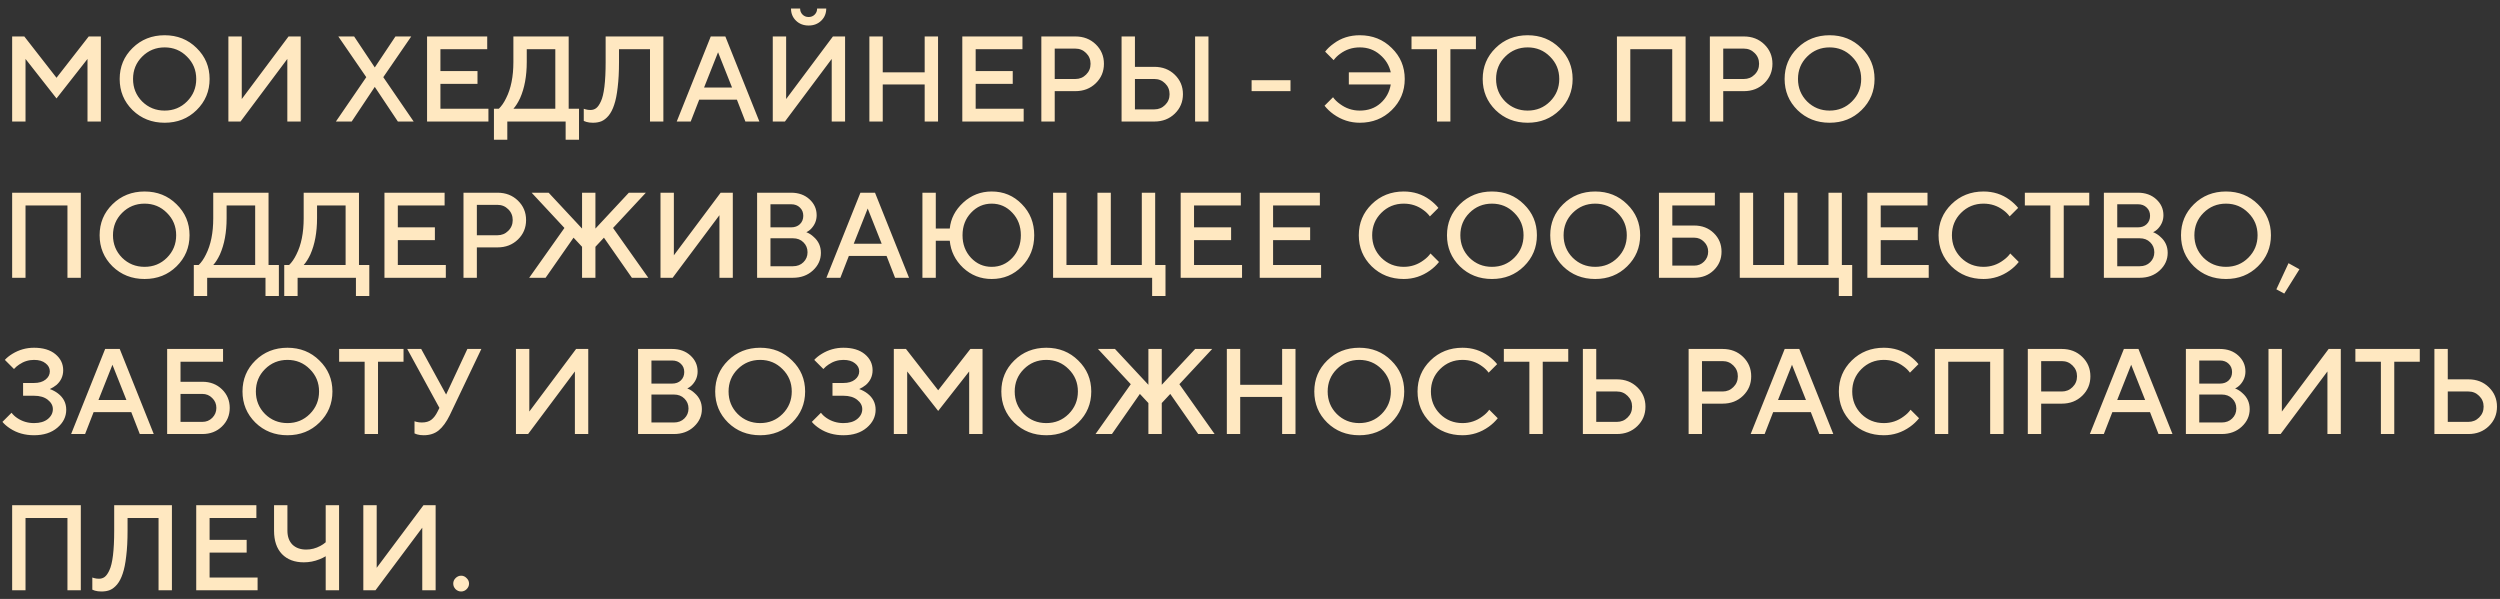 <?xml version="1.0" encoding="UTF-8"?> <svg xmlns="http://www.w3.org/2000/svg" width="288" height="69" viewBox="0 0 288 69" fill="none"><rect x="0" y="0" width="288" height="69" fill="#333333" stroke="none"/><path d="M1.4 14V4.2H2.8L6.51 8.96L10.22 4.2H11.62V14H10.08V6.79L6.51 11.34L2.94 6.79V14H1.4ZM16.376 6.524C15.676 7.224 15.326 8.083 15.326 9.1C15.326 10.117 15.676 10.981 16.376 11.69C17.085 12.39 17.948 12.74 18.966 12.74C19.983 12.74 20.842 12.39 21.542 11.69C22.251 10.981 22.606 10.117 22.606 9.1C22.606 8.083 22.251 7.224 21.542 6.524C20.842 5.815 19.983 5.46 18.966 5.46C17.948 5.46 17.085 5.815 16.376 6.524ZM15.27 12.684C14.28 11.704 13.786 10.509 13.786 9.1C13.786 7.691 14.28 6.501 15.27 5.53C16.268 4.55 17.5 4.06 18.966 4.06C20.431 4.06 21.658 4.55 22.648 5.53C23.646 6.501 24.146 7.691 24.146 9.1C24.146 10.509 23.646 11.704 22.648 12.684C21.658 13.655 20.431 14.14 18.966 14.14C17.5 14.14 16.268 13.655 15.27 12.684ZM26.31 14V4.2H27.85V11.41L33.24 4.2H34.64V14H33.1V6.79L27.71 14H26.31ZM38.695 14L42.195 8.89L38.975 4.2H40.795L43.175 7.77L45.555 4.2H47.375L44.155 8.89L47.655 14H45.835L43.175 10.01L40.515 14H38.695ZM49.197 14V4.2H56.127V5.67H50.737V8.19H55.007V9.66H50.737V12.53H56.267V14H49.197ZM56.902 16.1V12.53H57.462C57.78 12.222 58.06 11.816 58.302 11.312C58.862 10.211 59.142 8.82 59.142 7.14V4.2H65.512V12.53H66.702V16.1H65.162V14H58.442V16.1H56.902ZM59.142 12.53H63.972V5.67H60.682V7.14C60.682 8.764 60.426 10.155 59.912 11.312C59.67 11.825 59.413 12.231 59.142 12.53ZM67.25 13.93V12.53C67.344 12.567 67.418 12.591 67.474 12.6C67.642 12.647 67.824 12.67 68.02 12.67C68.272 12.67 68.492 12.6 68.678 12.46C68.874 12.311 69.056 12.049 69.224 11.676C69.402 11.303 69.537 10.738 69.63 9.982C69.724 9.217 69.77 8.269 69.77 7.14V4.2H76.42V14H74.88V5.67H71.31V7.14C71.31 8.26 71.259 9.235 71.156 10.066C71.063 10.897 70.928 11.569 70.75 12.082C70.582 12.595 70.368 13.011 70.106 13.328C69.845 13.636 69.57 13.851 69.28 13.972C69 14.084 68.674 14.14 68.3 14.14C68.011 14.14 67.759 14.107 67.544 14.042L67.25 13.93ZM77.96 14L81.88 4.2H83.56L87.48 14H85.87L84.89 11.48H80.55L79.57 14H77.96ZM81.11 10.08H84.33L82.72 6.02L81.11 10.08ZM89.023 14V4.2H90.563V11.41L95.953 4.2H97.353V14H95.813V6.79L90.423 14H89.023ZM91.123 0.98H92.173C92.173 1.26 92.266 1.493 92.453 1.68C92.64 1.867 92.873 1.96 93.153 1.96C93.433 1.96 93.666 1.867 93.853 1.68C94.04 1.493 94.133 1.26 94.133 0.98H95.183C95.183 1.54 94.992 2.007 94.609 2.38C94.226 2.753 93.741 2.94 93.153 2.94C92.565 2.94 92.08 2.753 91.697 2.38C91.314 2.007 91.123 1.54 91.123 0.98ZM100.152 14V4.2H101.692V8.33H106.522V4.2H108.062V14H106.522V9.73H101.692V14H100.152ZM110.857 14V4.2H117.787V5.67H112.397V8.19H116.667V9.66H112.397V12.53H117.927V14H110.857ZM119.963 14V4.2H123.883C124.825 4.2 125.609 4.503 126.235 5.11C126.86 5.717 127.173 6.463 127.173 7.35C127.173 8.237 126.86 8.983 126.235 9.59C125.609 10.197 124.825 10.5 123.883 10.5H121.503V14H119.963ZM121.503 9.1H123.883C124.368 9.1 124.779 8.932 125.115 8.596C125.46 8.26 125.632 7.845 125.632 7.35C125.632 6.855 125.46 6.44 125.115 6.104C124.779 5.768 124.368 5.6 123.883 5.6H121.503V9.1ZM137.675 14V4.2H139.215V14H137.675ZM129.205 14V4.2H130.745V7.7H132.985C133.927 7.7 134.711 8.003 135.337 8.61C135.962 9.217 136.275 9.963 136.275 10.85C136.275 11.737 135.962 12.483 135.337 13.09C134.711 13.697 133.927 14 132.985 14H129.205ZM130.745 12.6H132.985C133.47 12.6 133.881 12.432 134.217 12.096C134.562 11.76 134.735 11.345 134.735 10.85C134.735 10.355 134.562 9.94 134.217 9.604C133.881 9.268 133.47 9.1 132.985 9.1H130.745V12.6ZM144.185 10.5V9.24H148.665V10.5H144.185ZM152.586 12.18L153.566 11.2C153.762 11.48 154.024 11.737 154.35 11.97C155.032 12.483 155.797 12.74 156.646 12.74C157.598 12.74 158.392 12.46 159.026 11.9C159.67 11.331 160.067 10.607 160.216 9.73H155.386V8.33H160.216C160.039 7.527 159.624 6.851 158.97 6.3C158.326 5.74 157.552 5.46 156.646 5.46C155.797 5.46 155.041 5.707 154.378 6.202C154.089 6.407 153.842 6.65 153.636 6.93L152.656 5.95C152.908 5.614 153.24 5.301 153.65 5.012C154.5 4.377 155.498 4.06 156.646 4.06C158.112 4.06 159.339 4.55 160.328 5.53C161.327 6.501 161.826 7.691 161.826 9.1C161.826 10.509 161.327 11.704 160.328 12.684C159.339 13.655 158.112 14.14 156.646 14.14C155.545 14.14 154.537 13.813 153.622 13.16C153.23 12.88 152.885 12.553 152.586 12.18ZM165.546 14V5.67H162.606V4.2H170.026V5.67H167.086V14H165.546ZM173.397 6.524C172.697 7.224 172.347 8.083 172.347 9.1C172.347 10.117 172.697 10.981 173.397 11.69C174.106 12.39 174.97 12.74 175.987 12.74C177.004 12.74 177.863 12.39 178.563 11.69C179.272 10.981 179.627 10.117 179.627 9.1C179.627 8.083 179.272 7.224 178.563 6.524C177.863 5.815 177.004 5.46 175.987 5.46C174.97 5.46 174.106 5.815 173.397 6.524ZM172.291 12.684C171.302 11.704 170.807 10.509 170.807 9.1C170.807 7.691 171.302 6.501 172.291 5.53C173.29 4.55 174.522 4.06 175.987 4.06C177.452 4.06 178.68 4.55 179.669 5.53C180.668 6.501 181.167 7.691 181.167 9.1C181.167 10.509 180.668 11.704 179.669 12.684C178.68 13.655 177.452 14.14 175.987 14.14C174.522 14.14 173.29 13.655 172.291 12.684ZM186.271 14V4.2H194.181V14H192.641V5.67H187.811V14H186.271ZM196.976 14V4.2H200.896C201.839 4.2 202.623 4.503 203.248 5.11C203.874 5.717 204.186 6.463 204.186 7.35C204.186 8.237 203.874 8.983 203.248 9.59C202.623 10.197 201.839 10.5 200.896 10.5H198.516V14H196.976ZM198.516 9.1H200.896C201.382 9.1 201.792 8.932 202.128 8.596C202.474 8.26 202.646 7.845 202.646 7.35C202.646 6.855 202.474 6.44 202.128 6.104C201.792 5.768 201.382 5.6 200.896 5.6H198.516V9.1ZM208.178 6.524C207.478 7.224 207.128 8.083 207.128 9.1C207.128 10.117 207.478 10.981 208.178 11.69C208.888 12.39 209.751 12.74 210.768 12.74C211.786 12.74 212.644 12.39 213.344 11.69C214.054 10.981 214.408 10.117 214.408 9.1C214.408 8.083 214.054 7.224 213.344 6.524C212.644 5.815 211.786 5.46 210.768 5.46C209.751 5.46 208.888 5.815 208.178 6.524ZM207.072 12.684C206.083 11.704 205.588 10.509 205.588 9.1C205.588 7.691 206.083 6.501 207.072 5.53C208.071 4.55 209.303 4.06 210.768 4.06C212.234 4.06 213.461 4.55 214.45 5.53C215.449 6.501 215.948 7.691 215.948 9.1C215.948 10.509 215.449 11.704 214.45 12.684C213.461 13.655 212.234 14.14 210.768 14.14C209.303 14.14 208.071 13.655 207.072 12.684ZM1.4 32V22.2H9.31V32H7.77V23.67H2.94V32H1.4ZM14.065 24.524C13.365 25.224 13.015 26.083 13.015 27.1C13.015 28.117 13.365 28.981 14.065 29.69C14.774 30.39 15.638 30.74 16.655 30.74C17.672 30.74 18.531 30.39 19.231 29.69C19.94 28.981 20.295 28.117 20.295 27.1C20.295 26.083 19.94 25.224 19.231 24.524C18.531 23.815 17.672 23.46 16.655 23.46C15.638 23.46 14.774 23.815 14.065 24.524ZM12.959 30.684C11.97 29.704 11.475 28.509 11.475 27.1C11.475 25.691 11.97 24.501 12.959 23.53C13.958 22.55 15.19 22.06 16.655 22.06C18.12 22.06 19.348 22.55 20.337 23.53C21.336 24.501 21.835 25.691 21.835 27.1C21.835 28.509 21.336 29.704 20.337 30.684C19.348 31.655 18.12 32.14 16.655 32.14C15.19 32.14 13.958 31.655 12.959 30.684ZM22.326 34.1V30.53H22.886C23.203 30.222 23.483 29.816 23.726 29.312C24.286 28.211 24.566 26.82 24.566 25.14V22.2H30.936V30.53H32.126V34.1H30.586V32H23.866V34.1H22.326ZM24.566 30.53H29.396V23.67H26.106V25.14C26.106 26.764 25.849 28.155 25.336 29.312C25.093 29.825 24.837 30.231 24.566 30.53ZM32.744 34.1V30.53H33.304C33.621 30.222 33.901 29.816 34.144 29.312C34.704 28.211 34.984 26.82 34.984 25.14V22.2H41.354V30.53H42.544V34.1H41.004V32H34.284V34.1H32.744ZM34.984 30.53H39.814V23.67H36.524V25.14C36.524 26.764 36.267 28.155 35.754 29.312C35.511 29.825 35.255 30.231 34.984 30.53ZM44.289 32V22.2H51.219V23.67H45.829V26.19H50.099V27.66H45.829V30.53H51.359V32H44.289ZM53.394 32V22.2H57.314C58.257 22.2 59.041 22.503 59.666 23.11C60.291 23.717 60.604 24.463 60.604 25.35C60.604 26.237 60.291 26.983 59.666 27.59C59.041 28.197 58.257 28.5 57.314 28.5H54.934V32H53.394ZM54.934 27.1H57.314C57.8 27.1 58.21 26.932 58.546 26.596C58.892 26.26 59.064 25.845 59.064 25.35C59.064 24.855 58.892 24.44 58.546 24.104C58.21 23.768 57.8 23.6 57.314 23.6H54.934V27.1ZM60.963 32L65.023 26.26L61.243 22.2H63.203L67.053 26.33V22.2H68.593V26.33L72.443 22.2H74.403L70.623 26.26L74.683 32H72.793L69.573 27.38L68.593 28.43V32H67.053V28.43L66.073 27.38L62.853 32H60.963ZM76.09 32V22.2H77.629V29.41L83.019 22.2H84.419V32H82.879V24.79L77.49 32H76.09ZM87.218 32V22.2H91.138C91.997 22.2 92.702 22.452 93.252 22.956C93.803 23.46 94.078 24.071 94.078 24.79C94.078 25.369 93.878 25.877 93.476 26.316C93.318 26.493 93.122 26.638 92.888 26.75C93.206 26.871 93.486 27.049 93.728 27.282C94.288 27.767 94.568 28.383 94.568 29.13C94.568 29.914 94.26 30.591 93.644 31.16C93.038 31.72 92.272 32 91.348 32H87.218ZM88.758 30.67H91.348C91.843 30.67 92.244 30.516 92.552 30.208C92.87 29.9 93.028 29.517 93.028 29.06C93.028 28.603 92.87 28.22 92.552 27.912C92.244 27.604 91.843 27.45 91.348 27.45H88.758V30.67ZM88.758 26.19H91.138C91.558 26.19 91.894 26.069 92.146 25.826C92.408 25.574 92.538 25.252 92.538 24.86C92.538 24.468 92.408 24.151 92.146 23.908C91.894 23.656 91.558 23.53 91.138 23.53H88.758V26.19ZM95.201 32L99.121 22.2H100.801L104.721 32H103.111L102.131 29.48H97.79L96.811 32H95.201ZM98.35 28.08H101.571L99.96 24.02L98.35 28.08ZM106.263 32V22.2H107.803V26.33H109.413C109.525 25.182 110.043 24.183 110.967 23.334C111.891 22.485 112.983 22.06 114.243 22.06C115.615 22.06 116.773 22.545 117.715 23.516C118.667 24.477 119.143 25.672 119.143 27.1C119.143 28.528 118.667 29.727 117.715 30.698C116.773 31.659 115.615 32.14 114.243 32.14C112.974 32.14 111.877 31.711 110.953 30.852C110.039 29.984 109.525 28.943 109.413 27.73H107.803V32H106.263ZM111.863 29.704C112.517 30.395 113.31 30.74 114.243 30.74C115.177 30.74 115.97 30.395 116.623 29.704C117.277 29.004 117.603 28.136 117.603 27.1C117.603 26.064 117.277 25.201 116.623 24.51C115.97 23.81 115.177 23.46 114.243 23.46C113.31 23.46 112.517 23.81 111.863 24.51C111.21 25.201 110.883 26.064 110.883 27.1C110.883 28.136 111.21 29.004 111.863 29.704ZM121.316 32V22.2H122.856V30.53H126.426V22.2H127.966V30.53H131.536V22.2H133.076V30.53H134.266V34.1H132.726V32H121.316ZM136.013 32V22.2H142.943V23.67H137.553V26.19H141.823V27.66H137.553V30.53H143.083V32H136.013ZM145.119 32V22.2H152.049V23.67H146.659V26.19H150.929V27.66H146.659V30.53H152.189V32H145.119ZM164.794 29.2L165.774 30.18C165.475 30.553 165.13 30.88 164.738 31.16C163.823 31.813 162.815 32.14 161.714 32.14C160.248 32.14 159.016 31.655 158.018 30.684C157.028 29.704 156.534 28.509 156.534 27.1C156.534 25.691 157.028 24.501 158.018 23.53C159.016 22.55 160.248 22.06 161.714 22.06C162.843 22.06 163.842 22.377 164.71 23.012C165.111 23.311 165.442 23.623 165.704 23.95L164.724 24.93C164.518 24.65 164.271 24.407 163.982 24.202C163.319 23.707 162.563 23.46 161.714 23.46C160.696 23.46 159.833 23.815 159.124 24.524C158.424 25.224 158.074 26.083 158.074 27.1C158.074 28.117 158.424 28.981 159.124 29.69C159.833 30.39 160.696 30.74 161.714 30.74C162.563 30.74 163.328 30.483 164.01 29.97C164.336 29.737 164.598 29.48 164.794 29.2ZM169.282 24.524C168.582 25.224 168.232 26.083 168.232 27.1C168.232 28.117 168.582 28.981 169.282 29.69C169.991 30.39 170.855 30.74 171.872 30.74C172.889 30.74 173.748 30.39 174.448 29.69C175.157 28.981 175.512 28.117 175.512 27.1C175.512 26.083 175.157 25.224 174.448 24.524C173.748 23.815 172.889 23.46 171.872 23.46C170.855 23.46 169.991 23.815 169.282 24.524ZM168.176 30.684C167.187 29.704 166.692 28.509 166.692 27.1C166.692 25.691 167.187 24.501 168.176 23.53C169.175 22.55 170.407 22.06 171.872 22.06C173.337 22.06 174.565 22.55 175.554 23.53C176.553 24.501 177.052 25.691 177.052 27.1C177.052 28.509 176.553 29.704 175.554 30.684C174.565 31.655 173.337 32.14 171.872 32.14C170.407 32.14 169.175 31.655 168.176 30.684ZM181.176 24.524C180.476 25.224 180.126 26.083 180.126 27.1C180.126 28.117 180.476 28.981 181.176 29.69C181.886 30.39 182.749 30.74 183.766 30.74C184.784 30.74 185.642 30.39 186.342 29.69C187.052 28.981 187.406 28.117 187.406 27.1C187.406 26.083 187.052 25.224 186.342 24.524C185.642 23.815 184.784 23.46 183.766 23.46C182.749 23.46 181.886 23.815 181.176 24.524ZM180.07 30.684C179.081 29.704 178.586 28.509 178.586 27.1C178.586 25.691 179.081 24.501 180.07 23.53C181.069 22.55 182.301 22.06 183.766 22.06C185.232 22.06 186.459 22.55 187.448 23.53C188.447 24.501 188.946 25.691 188.946 27.1C188.946 28.509 188.447 29.704 187.448 30.684C186.459 31.655 185.232 32.14 183.766 32.14C182.301 32.14 181.069 31.655 180.07 30.684ZM192.651 30.6H195.171C195.619 30.6 195.997 30.446 196.305 30.138C196.622 29.821 196.781 29.438 196.781 28.99C196.781 28.542 196.622 28.164 196.305 27.856C195.997 27.539 195.619 27.38 195.171 27.38H192.651V30.6ZM191.111 32V22.2H197.551V23.67H192.651V25.98H195.171C196.076 25.98 196.828 26.269 197.425 26.848C198.022 27.427 198.321 28.141 198.321 28.99C198.321 29.839 198.022 30.553 197.425 31.132C196.828 31.711 196.076 32 195.171 32H191.111ZM200.421 32V22.2H201.961V30.53H205.531V22.2H207.071V30.53H210.641V22.2H212.181V30.53H213.371V34.1H211.831V32H200.421ZM215.119 32V22.2H222.049V23.67H216.659V26.19H220.929V27.66H216.659V30.53H222.189V32H215.119ZM231.581 29.2L232.561 30.18C232.262 30.553 231.917 30.88 231.525 31.16C230.61 31.813 229.602 32.14 228.501 32.14C227.035 32.14 225.803 31.655 224.805 30.684C223.815 29.704 223.321 28.509 223.321 27.1C223.321 25.691 223.815 24.501 224.805 23.53C225.803 22.55 227.035 22.06 228.501 22.06C229.63 22.06 230.629 22.377 231.497 23.012C231.898 23.311 232.229 23.623 232.491 23.95L231.511 24.93C231.305 24.65 231.058 24.407 230.769 24.202C230.106 23.707 229.35 23.46 228.501 23.46C227.483 23.46 226.62 23.815 225.911 24.524C225.211 25.224 224.861 26.083 224.861 27.1C224.861 28.117 225.211 28.981 225.911 29.69C226.62 30.39 227.483 30.74 228.501 30.74C229.35 30.74 230.115 30.483 230.797 29.97C231.123 29.737 231.385 29.48 231.581 29.2ZM236.202 32V23.67H233.262V22.2H240.682V23.67H237.742V32H236.202ZM242.367 32V22.2H246.287C247.145 22.2 247.85 22.452 248.401 22.956C248.951 23.46 249.227 24.071 249.227 24.79C249.227 25.369 249.026 25.877 248.625 26.316C248.466 26.493 248.27 26.638 248.037 26.75C248.354 26.871 248.634 27.049 248.877 27.282C249.437 27.767 249.717 28.383 249.717 29.13C249.717 29.914 249.409 30.591 248.793 31.16C248.186 31.72 247.421 32 246.497 32H242.367ZM243.907 30.67H246.497C246.991 30.67 247.393 30.516 247.701 30.208C248.018 29.9 248.177 29.517 248.177 29.06C248.177 28.603 248.018 28.22 247.701 27.912C247.393 27.604 246.991 27.45 246.497 27.45H243.907V30.67ZM243.907 26.19H246.287C246.707 26.19 247.043 26.069 247.295 25.826C247.556 25.574 247.687 25.252 247.687 24.86C247.687 24.468 247.556 24.151 247.295 23.908C247.043 23.656 246.707 23.53 246.287 23.53H243.907V26.19ZM253.842 24.524C253.142 25.224 252.792 26.083 252.792 27.1C252.792 28.117 253.142 28.981 253.842 29.69C254.552 30.39 255.415 30.74 256.432 30.74C257.45 30.74 258.308 30.39 259.008 29.69C259.718 28.981 260.072 28.117 260.072 27.1C260.072 26.083 259.718 25.224 259.008 24.524C258.308 23.815 257.45 23.46 256.432 23.46C255.415 23.46 254.552 23.815 253.842 24.524ZM252.736 30.684C251.747 29.704 251.252 28.509 251.252 27.1C251.252 25.691 251.747 24.501 252.736 23.53C253.735 22.55 254.967 22.06 256.432 22.06C257.898 22.06 259.125 22.55 260.114 23.53C261.113 24.501 261.612 25.691 261.612 27.1C261.612 28.509 261.113 29.704 260.114 30.684C259.125 31.655 257.898 32.14 256.432 32.14C254.967 32.14 253.735 31.655 252.736 30.684ZM262.237 33.33L263.637 30.32L264.897 31.02L263.147 33.82L262.237 33.33ZM0.28 48.6L1.33 47.55C1.507 47.783 1.722 47.984 1.974 48.152C2.553 48.544 3.201 48.74 3.92 48.74C4.592 48.74 5.119 48.586 5.502 48.278C5.894 47.961 6.09 47.578 6.09 47.13C6.09 46.719 5.894 46.36 5.502 46.052C5.11 45.744 4.583 45.59 3.92 45.59H2.66V44.12H3.92C4.48 44.12 4.923 43.989 5.25 43.728C5.577 43.467 5.74 43.149 5.74 42.776C5.74 42.412 5.577 42.104 5.25 41.852C4.933 41.591 4.489 41.46 3.92 41.46C3.304 41.46 2.735 41.637 2.212 41.992C2.007 42.123 1.806 42.295 1.61 42.51L0.56 41.46C0.775 41.217 1.064 40.984 1.428 40.76C2.193 40.293 3.024 40.06 3.92 40.06C4.965 40.06 5.787 40.307 6.384 40.802C6.981 41.297 7.28 41.913 7.28 42.65C7.28 43.322 7.023 43.887 6.51 44.344C6.277 44.531 6.02 44.689 5.74 44.82C6.085 44.941 6.398 45.109 6.678 45.324C7.313 45.809 7.63 46.435 7.63 47.2C7.63 48.003 7.289 48.693 6.608 49.272C5.927 49.851 5.031 50.14 3.92 50.14C2.875 50.14 1.96 49.883 1.176 49.37C0.803 49.127 0.504 48.871 0.28 48.6ZM8.193 50L12.113 40.2H13.793L17.713 50H16.103L15.123 47.48H10.783L9.803 50H8.193ZM11.343 46.08H14.563L12.953 42.02L11.343 46.08ZM20.796 48.6H23.316C23.764 48.6 24.142 48.446 24.45 48.138C24.767 47.821 24.925 47.438 24.925 46.99C24.925 46.542 24.767 46.164 24.45 45.856C24.142 45.539 23.764 45.38 23.316 45.38H20.796V48.6ZM19.256 50V40.2H25.695V41.67H20.796V43.98H23.316C24.221 43.98 24.972 44.269 25.57 44.848C26.167 45.427 26.465 46.141 26.465 46.99C26.465 47.839 26.167 48.553 25.57 49.132C24.972 49.711 24.221 50 23.316 50H19.256ZM30.526 42.524C29.826 43.224 29.476 44.083 29.476 45.1C29.476 46.117 29.826 46.981 30.526 47.69C31.235 48.39 32.099 48.74 33.116 48.74C34.133 48.74 34.992 48.39 35.692 47.69C36.401 46.981 36.756 46.117 36.756 45.1C36.756 44.083 36.401 43.224 35.692 42.524C34.992 41.815 34.133 41.46 33.116 41.46C32.099 41.46 31.235 41.815 30.526 42.524ZM29.42 48.684C28.431 47.704 27.936 46.509 27.936 45.1C27.936 43.691 28.431 42.501 29.42 41.53C30.419 40.55 31.651 40.06 33.116 40.06C34.581 40.06 35.809 40.55 36.798 41.53C37.797 42.501 38.296 43.691 38.296 45.1C38.296 46.509 37.797 47.704 36.798 48.684C35.809 49.655 34.581 50.14 33.116 50.14C31.651 50.14 30.419 49.655 29.42 48.684ZM42.007 50V41.67H39.067V40.2H46.487V41.67H43.547V50H42.007ZM47.752 49.93V48.53C47.845 48.567 47.924 48.591 47.989 48.6C48.176 48.647 48.377 48.67 48.592 48.67C49.049 48.67 49.413 48.567 49.684 48.362C49.964 48.147 50.206 47.83 50.411 47.41L50.621 46.99L46.911 40.2H48.522L51.392 45.45L53.842 40.2H55.452L51.812 47.83C51.429 48.614 51.004 49.197 50.538 49.58C50.08 49.953 49.502 50.14 48.801 50.14C48.512 50.14 48.26 50.107 48.045 50.042L47.752 49.93ZM59.437 50V40.2H60.977V47.41L66.367 40.2H67.767V50H66.227V42.79L60.837 50H59.437ZM73.505 50V40.2H77.425C78.284 40.2 78.989 40.452 79.54 40.956C80.09 41.46 80.365 42.071 80.365 42.79C80.365 43.369 80.165 43.877 79.763 44.316C79.605 44.493 79.409 44.638 79.175 44.75C79.493 44.871 79.773 45.049 80.016 45.282C80.576 45.767 80.856 46.383 80.856 47.13C80.856 47.914 80.547 48.591 79.931 49.16C79.325 49.72 78.559 50 77.635 50H73.505ZM75.046 48.67H77.635C78.13 48.67 78.531 48.516 78.84 48.208C79.157 47.9 79.316 47.517 79.316 47.06C79.316 46.603 79.157 46.22 78.84 45.912C78.531 45.604 78.13 45.45 77.635 45.45H75.046V48.67ZM75.046 44.19H77.425C77.846 44.19 78.181 44.069 78.433 43.826C78.695 43.574 78.826 43.252 78.826 42.86C78.826 42.468 78.695 42.151 78.433 41.908C78.181 41.656 77.846 41.53 77.425 41.53H75.046V44.19ZM84.981 42.524C84.281 43.224 83.931 44.083 83.931 45.1C83.931 46.117 84.281 46.981 84.981 47.69C85.69 48.39 86.554 48.74 87.571 48.74C88.588 48.74 89.447 48.39 90.147 47.69C90.856 46.981 91.211 46.117 91.211 45.1C91.211 44.083 90.856 43.224 90.147 42.524C89.447 41.815 88.588 41.46 87.571 41.46C86.554 41.46 85.69 41.815 84.981 42.524ZM83.875 48.684C82.886 47.704 82.391 46.509 82.391 45.1C82.391 43.691 82.886 42.501 83.875 41.53C84.874 40.55 86.106 40.06 87.571 40.06C89.036 40.06 90.264 40.55 91.253 41.53C92.252 42.501 92.751 43.691 92.751 45.1C92.751 46.509 92.252 47.704 91.253 48.684C90.264 49.655 89.036 50.14 87.571 50.14C86.106 50.14 84.874 49.655 83.875 48.684ZM93.522 48.6L94.572 47.55C94.749 47.783 94.964 47.984 95.216 48.152C95.795 48.544 96.444 48.74 97.162 48.74C97.834 48.74 98.362 48.586 98.744 48.278C99.136 47.961 99.332 47.578 99.332 47.13C99.332 46.719 99.136 46.36 98.744 46.052C98.352 45.744 97.825 45.59 97.162 45.59H95.902V44.12H97.162C97.722 44.12 98.165 43.989 98.492 43.728C98.819 43.467 98.982 43.149 98.982 42.776C98.982 42.412 98.819 42.104 98.492 41.852C98.175 41.591 97.731 41.46 97.162 41.46C96.546 41.46 95.977 41.637 95.454 41.992C95.249 42.123 95.048 42.295 94.852 42.51L93.802 41.46C94.017 41.217 94.306 40.984 94.67 40.76C95.436 40.293 96.266 40.06 97.162 40.06C98.207 40.06 99.029 40.307 99.626 40.802C100.224 41.297 100.522 41.913 100.522 42.65C100.522 43.322 100.266 43.887 99.752 44.344C99.519 44.531 99.262 44.689 98.982 44.82C99.328 44.941 99.64 45.109 99.92 45.324C100.555 45.809 100.872 46.435 100.872 47.2C100.872 48.003 100.532 48.693 99.85 49.272C99.169 49.851 98.273 50.14 97.162 50.14C96.117 50.14 95.202 49.883 94.418 49.37C94.045 49.127 93.746 48.871 93.522 48.6ZM102.968 50V40.2H104.368L108.078 44.96L111.788 40.2H113.188V50H111.648V42.79L108.078 47.34L104.508 42.79V50H102.968ZM117.944 42.524C117.244 43.224 116.894 44.083 116.894 45.1C116.894 46.117 117.244 46.981 117.944 47.69C118.653 48.39 119.517 48.74 120.534 48.74C121.551 48.74 122.41 48.39 123.11 47.69C123.819 46.981 124.174 46.117 124.174 45.1C124.174 44.083 123.819 43.224 123.11 42.524C122.41 41.815 121.551 41.46 120.534 41.46C119.517 41.46 118.653 41.815 117.944 42.524ZM116.838 48.684C115.849 47.704 115.354 46.509 115.354 45.1C115.354 43.691 115.849 42.501 116.838 41.53C117.837 40.55 119.069 40.06 120.534 40.06C121.999 40.06 123.227 40.55 124.216 41.53C125.215 42.501 125.714 43.691 125.714 45.1C125.714 46.509 125.215 47.704 124.216 48.684C123.227 49.655 121.999 50.14 120.534 50.14C119.069 50.14 117.837 49.655 116.838 48.684ZM126.205 50L130.265 44.26L126.485 40.2H128.445L132.295 44.33V40.2H133.835V44.33L137.685 40.2H139.645L135.865 44.26L139.925 50H138.035L134.815 45.38L133.835 46.43V50H132.295V46.43L131.315 45.38L128.095 50H126.205ZM141.332 50V40.2H142.872V44.33H147.702V40.2H149.242V50H147.702V45.73H142.872V50H141.332ZM153.997 42.524C153.297 43.224 152.947 44.083 152.947 45.1C152.947 46.117 153.297 46.981 153.997 47.69C154.706 48.39 155.569 48.74 156.587 48.74C157.604 48.74 158.463 48.39 159.163 47.69C159.872 46.981 160.227 46.117 160.227 45.1C160.227 44.083 159.872 43.224 159.163 42.524C158.463 41.815 157.604 41.46 156.587 41.46C155.569 41.46 154.706 41.815 153.997 42.524ZM152.891 48.684C151.901 47.704 151.407 46.509 151.407 45.1C151.407 43.691 151.901 42.501 152.891 41.53C153.889 40.55 155.121 40.06 156.587 40.06C158.052 40.06 159.279 40.55 160.269 41.53C161.267 42.501 161.767 43.691 161.767 45.1C161.767 46.509 161.267 47.704 160.269 48.684C159.279 49.655 158.052 50.14 156.587 50.14C155.121 50.14 153.889 49.655 152.891 48.684ZM171.561 47.2L172.541 48.18C172.243 48.553 171.897 48.88 171.505 49.16C170.591 49.813 169.583 50.14 168.481 50.14C167.016 50.14 165.784 49.655 164.785 48.684C163.796 47.704 163.301 46.509 163.301 45.1C163.301 43.691 163.796 42.501 164.785 41.53C165.784 40.55 167.016 40.06 168.481 40.06C169.611 40.06 170.609 40.377 171.477 41.012C171.879 41.311 172.21 41.623 172.471 41.95L171.491 42.93C171.286 42.65 171.039 42.407 170.749 42.202C170.087 41.707 169.331 41.46 168.481 41.46C167.464 41.46 166.601 41.815 165.891 42.524C165.191 43.224 164.841 44.083 164.841 45.1C164.841 46.117 165.191 46.981 165.891 47.69C166.601 48.39 167.464 48.74 168.481 48.74C169.331 48.74 170.096 48.483 170.777 47.97C171.104 47.737 171.365 47.48 171.561 47.2ZM176.183 50V41.67H173.243V40.2H180.663V41.67H177.723V50H176.183ZM182.347 50V40.2H183.887V43.7H186.267C187.21 43.7 187.994 44.003 188.619 44.61C189.245 45.217 189.557 45.963 189.557 46.85C189.557 47.737 189.245 48.483 188.619 49.09C187.994 49.697 187.21 50 186.267 50H182.347ZM183.887 48.6H186.267C186.753 48.6 187.163 48.432 187.499 48.096C187.845 47.76 188.017 47.345 188.017 46.85C188.017 46.355 187.845 45.94 187.499 45.604C187.163 45.268 186.753 45.1 186.267 45.1H183.887V48.6ZM194.529 50V40.2H198.449C199.392 40.2 200.176 40.503 200.801 41.11C201.426 41.717 201.739 42.463 201.739 43.35C201.739 44.237 201.426 44.983 200.801 45.59C200.176 46.197 199.392 46.5 198.449 46.5H196.069V50H194.529ZM196.069 45.1H198.449C198.934 45.1 199.345 44.932 199.681 44.596C200.026 44.26 200.199 43.845 200.199 43.35C200.199 42.855 200.026 42.44 199.681 42.104C199.345 41.768 198.934 41.6 198.449 41.6H196.069V45.1ZM201.677 50L205.597 40.2H207.277L211.197 50H209.587L208.607 47.48H204.267L203.287 50H201.677ZM204.827 46.08H208.047L206.437 42.02L204.827 46.08ZM220.096 47.2L221.076 48.18C220.778 48.553 220.432 48.88 220.04 49.16C219.126 49.813 218.118 50.14 217.016 50.14C215.551 50.14 214.319 49.655 213.32 48.684C212.331 47.704 211.836 46.509 211.836 45.1C211.836 43.691 212.331 42.501 213.32 41.53C214.319 40.55 215.551 40.06 217.016 40.06C218.146 40.06 219.144 40.377 220.012 41.012C220.414 41.311 220.745 41.623 221.006 41.95L220.026 42.93C219.821 42.65 219.574 42.407 219.284 42.202C218.622 41.707 217.866 41.46 217.016 41.46C215.999 41.46 215.136 41.815 214.426 42.524C213.726 43.224 213.376 44.083 213.376 45.1C213.376 46.117 213.726 46.981 214.426 47.69C215.136 48.39 215.999 48.74 217.016 48.74C217.866 48.74 218.631 48.483 219.312 47.97C219.639 47.737 219.9 47.48 220.096 47.2ZM222.898 50V40.2H230.808V50H229.268V41.67H224.438V50H222.898ZM233.603 50V40.2H237.523C238.466 40.2 239.25 40.503 239.875 41.11C240.5 41.717 240.813 42.463 240.813 43.35C240.813 44.237 240.5 44.983 239.875 45.59C239.25 46.197 238.466 46.5 237.523 46.5H235.143V50H233.603ZM235.143 45.1H237.523C238.008 45.1 238.419 44.932 238.755 44.596C239.1 44.26 239.273 43.845 239.273 43.35C239.273 42.855 239.1 42.44 238.755 42.104C238.419 41.768 238.008 41.6 237.523 41.6H235.143V45.1ZM240.751 50L244.671 40.2H246.351L250.271 50H248.661L247.681 47.48H243.341L242.361 50H240.751ZM243.901 46.08H247.121L245.511 42.02L243.901 46.08ZM251.814 50V40.2H255.734C256.593 40.2 257.297 40.452 257.848 40.956C258.399 41.46 258.674 42.071 258.674 42.79C258.674 43.369 258.473 43.877 258.072 44.316C257.913 44.493 257.717 44.638 257.484 44.75C257.801 44.871 258.081 45.049 258.324 45.282C258.884 45.767 259.164 46.383 259.164 47.13C259.164 47.914 258.856 48.591 258.24 49.16C257.633 49.72 256.868 50 255.944 50H251.814ZM253.354 48.67H255.944C256.439 48.67 256.84 48.516 257.148 48.208C257.465 47.9 257.624 47.517 257.624 47.06C257.624 46.603 257.465 46.22 257.148 45.912C256.84 45.604 256.439 45.45 255.944 45.45H253.354V48.67ZM253.354 44.19H255.734C256.154 44.19 256.49 44.069 256.742 43.826C257.003 43.574 257.134 43.252 257.134 42.86C257.134 42.468 257.003 42.151 256.742 41.908C256.49 41.656 256.154 41.53 255.734 41.53H253.354V44.19ZM261.33 50V40.2H262.87V47.41L268.26 40.2H269.66V50H268.12V42.79L262.73 50H261.33ZM274.279 50V41.67H271.339V40.2H278.759V41.67H275.819V50H274.279ZM280.443 50V40.2H281.983V43.7H284.363C285.306 43.7 286.09 44.003 286.715 44.61C287.34 45.217 287.653 45.963 287.653 46.85C287.653 47.737 287.34 48.483 286.715 49.09C286.09 49.697 285.306 50 284.363 50H280.443ZM281.983 48.6H284.363C284.848 48.6 285.259 48.432 285.595 48.096C285.94 47.76 286.113 47.345 286.113 46.85C286.113 46.355 285.94 45.94 285.595 45.604C285.259 45.268 284.848 45.1 284.363 45.1H281.983V48.6ZM1.4 68V58.2H9.31V68H7.77V59.67H2.94V68H1.4ZM10.635 67.93V66.53C10.728 66.567 10.803 66.591 10.859 66.6C11.027 66.647 11.209 66.67 11.405 66.67C11.657 66.67 11.876 66.6 12.063 66.46C12.259 66.311 12.441 66.049 12.609 65.676C12.786 65.303 12.922 64.738 13.015 63.982C13.108 63.217 13.155 62.269 13.155 61.14V58.2H19.805V68H18.265V59.67H14.695V61.14C14.695 62.26 14.644 63.235 14.541 64.066C14.448 64.897 14.312 65.569 14.135 66.082C13.967 66.595 13.752 67.011 13.491 67.328C13.23 67.636 12.954 67.851 12.665 67.972C12.385 68.084 12.058 68.14 11.685 68.14C11.396 68.14 11.144 68.107 10.929 68.042L10.635 67.93ZM22.605 68V58.2H29.535V59.67H24.145V62.19H28.415V63.66H24.145V66.53H29.675V68H22.605ZM37.52 68V64.08C37.269 64.229 37.031 64.346 36.806 64.43C36.228 64.663 35.626 64.78 35.001 64.78C33.937 64.78 33.096 64.463 32.48 63.828C31.874 63.193 31.57 62.297 31.57 61.14V58.2H33.111V61.14C33.111 61.812 33.302 62.344 33.684 62.736C34.077 63.119 34.608 63.31 35.281 63.31C35.84 63.31 36.382 63.17 36.904 62.89C37.119 62.778 37.325 62.638 37.52 62.47V58.2H39.06V68H37.52ZM41.855 68V58.2H43.395V65.41L48.785 58.2H50.185V68H48.645V60.79L43.255 68H41.855ZM53.754 67.874C53.577 68.051 53.367 68.14 53.124 68.14C52.881 68.14 52.667 68.051 52.48 67.874C52.303 67.687 52.214 67.473 52.214 67.23C52.214 66.987 52.303 66.777 52.48 66.6C52.667 66.413 52.881 66.32 53.124 66.32C53.367 66.32 53.577 66.413 53.754 66.6C53.941 66.777 54.034 66.987 54.034 67.23C54.034 67.473 53.941 67.687 53.754 67.874Z" fill="#FFE8C1"></path></svg> 